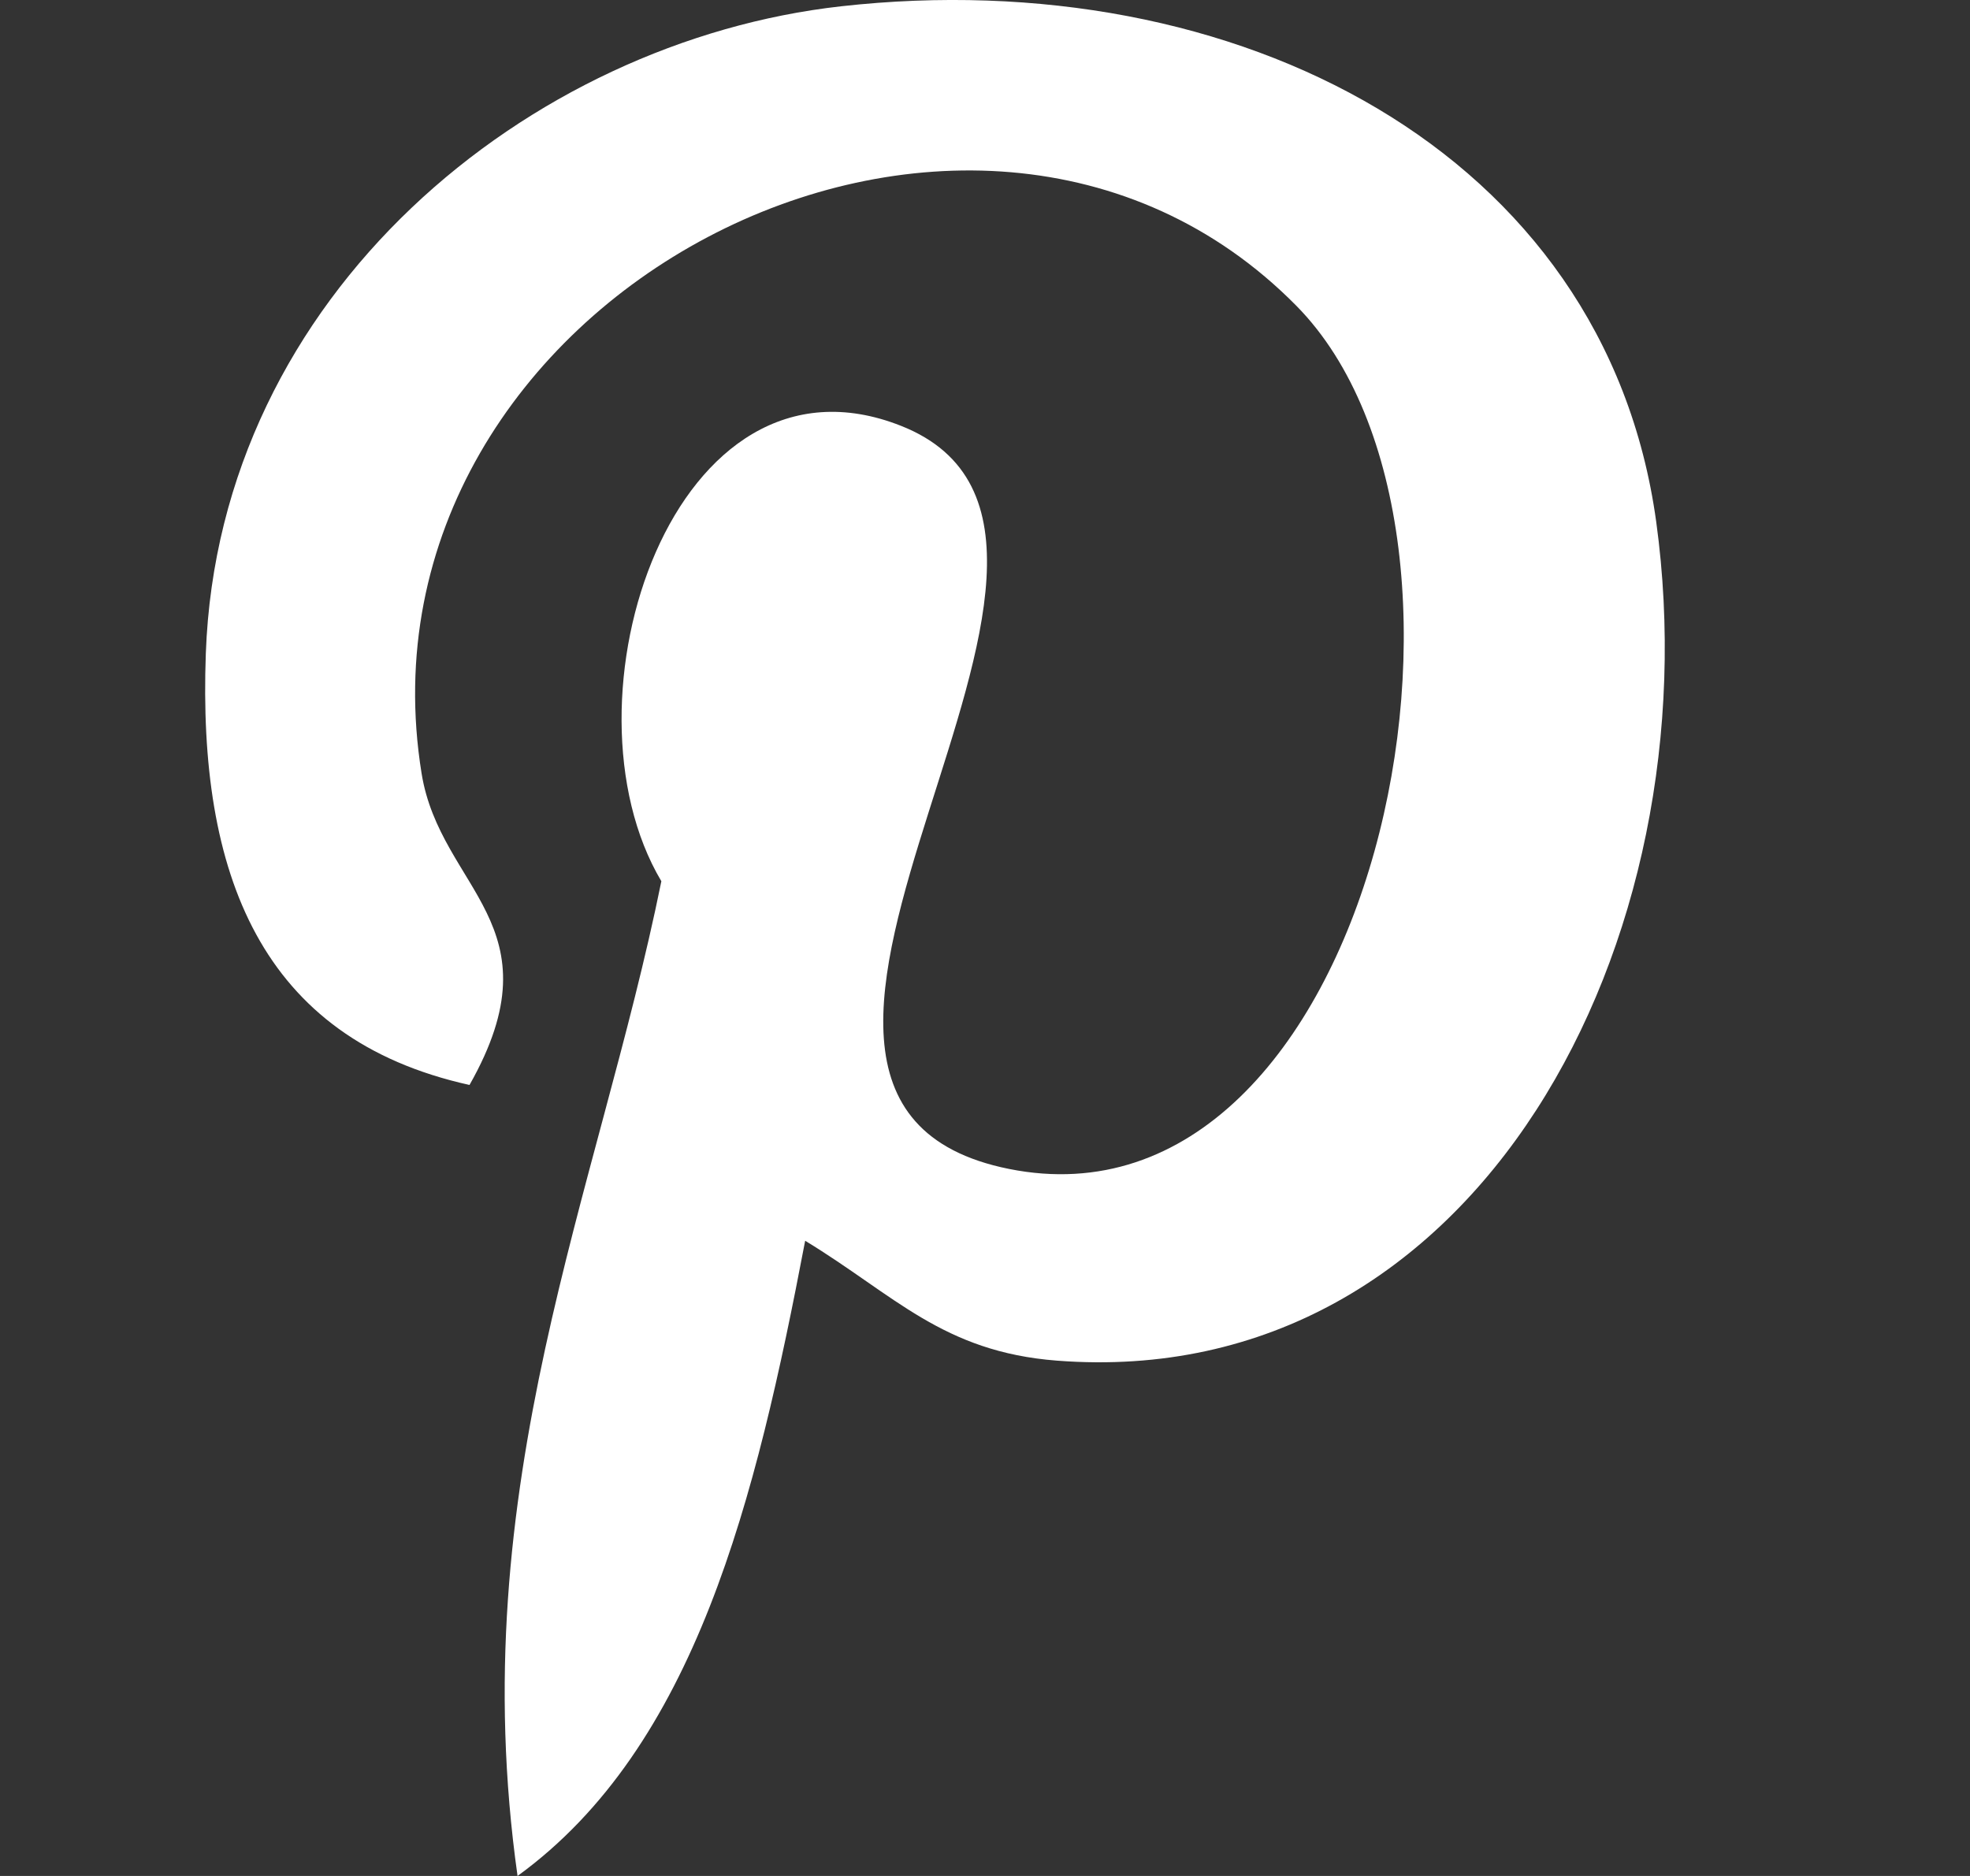 <?xml version="1.0" encoding="UTF-8"?>
<svg xmlns="http://www.w3.org/2000/svg" width="21" height="20" viewBox="0 0 21 20" fill="none">
  <rect x="0" y="0" width="21" height="20" fill="#333333" stroke="none"/>
  <path fill-rule="evenodd" clip-rule="evenodd" d="M11.266 14.506C10.049 14.412 9.537 13.808 8.583 13.228C8.058 15.982 7.416 18.621 5.517 20C4.93 15.838 6.377 12.713 7.05 9.395C5.904 7.466 7.188 3.583 9.605 4.54C12.58 5.716 7.029 11.713 10.755 12.462C14.646 13.244 16.234 5.712 13.821 3.262C10.335 -0.275 3.675 3.181 4.494 8.245C4.693 9.483 5.973 9.859 5.005 11.567C2.774 11.073 2.109 9.313 2.194 6.967C2.332 3.128 5.644 0.439 8.966 0.067C13.168 -0.403 17.111 1.61 17.655 5.562C18.268 10.022 15.759 14.853 11.266 14.506Z" fill="white"></path>
</svg>
